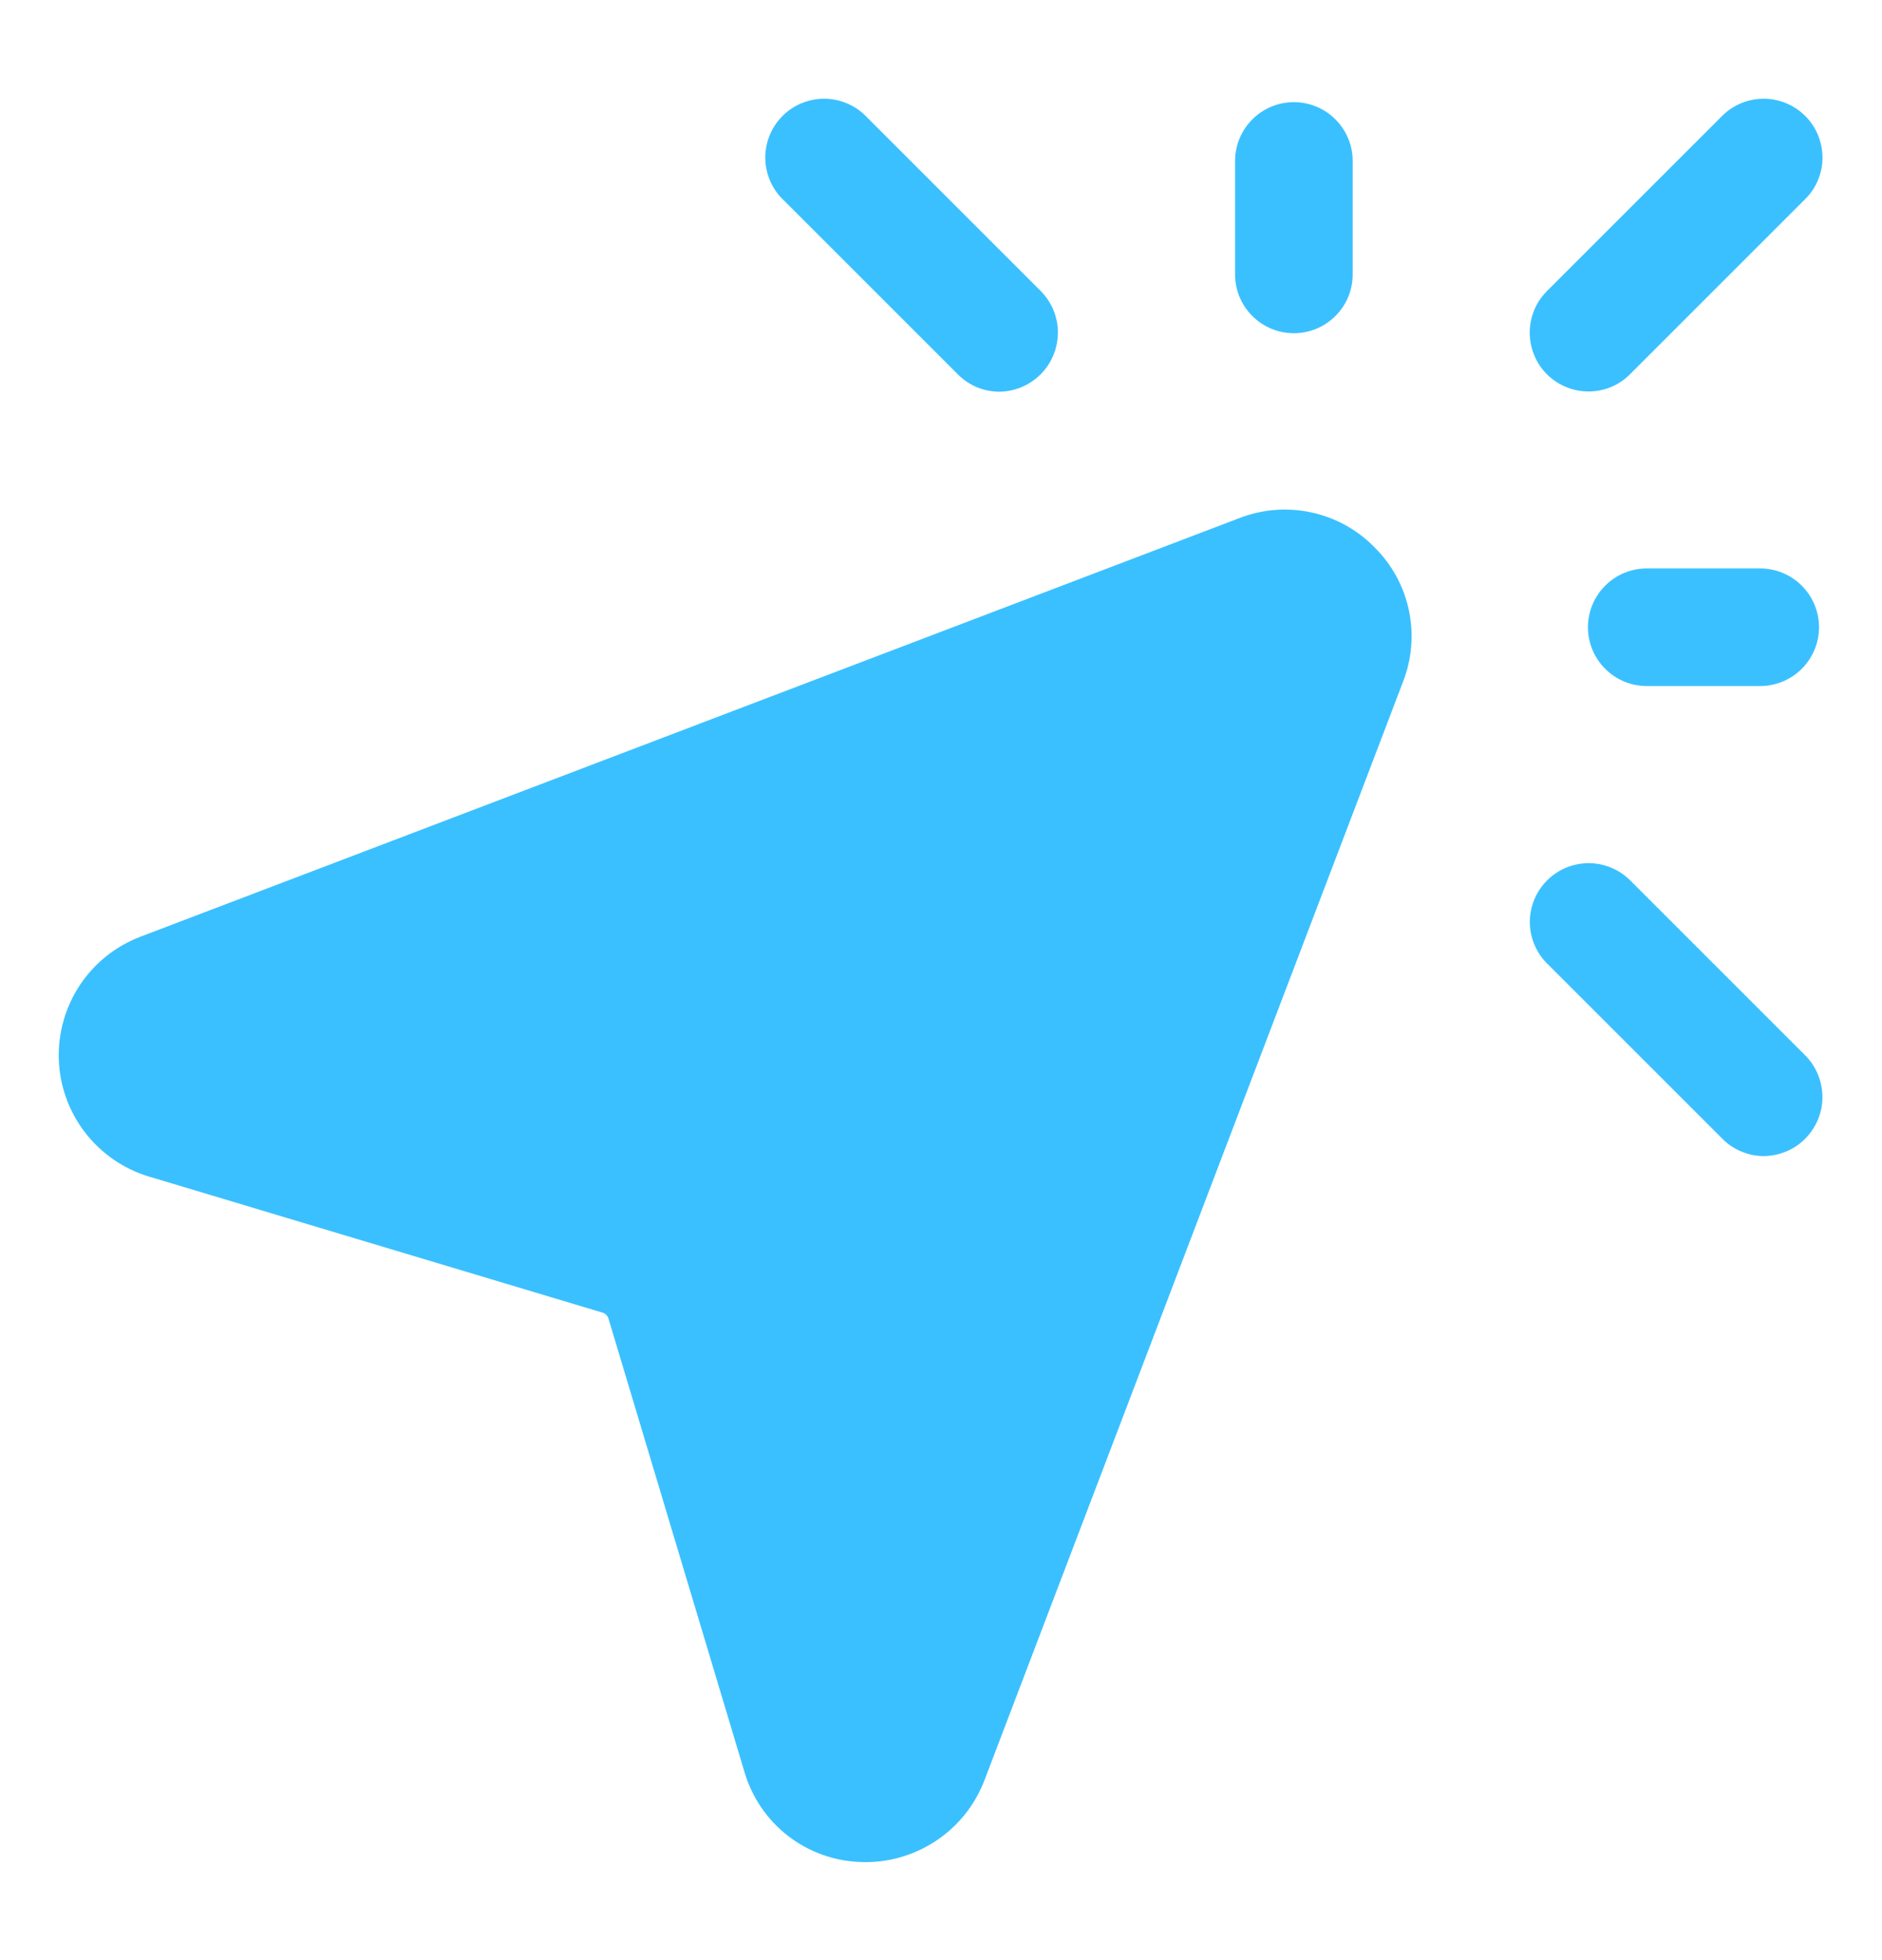 <svg width="24" height="25" viewBox="0 0 24 25" fill="none" xmlns="http://www.w3.org/2000/svg">
<path d="M20.25 4.993C20.103 4.992 19.96 4.947 19.838 4.865C19.716 4.783 19.621 4.667 19.565 4.531C19.509 4.396 19.493 4.247 19.521 4.102C19.548 3.958 19.617 3.825 19.72 3.72L21.97 1.47C22.111 1.333 22.301 1.258 22.497 1.259C22.694 1.261 22.882 1.34 23.021 1.479C23.16 1.618 23.239 1.806 23.241 2.003C23.243 2.199 23.167 2.389 23.03 2.53L20.78 4.78C20.639 4.919 20.448 4.995 20.25 4.993Z" fill="#3BC0FF"/>
<path d="M22.447 8.75H21C20.801 8.75 20.61 8.671 20.47 8.53C20.329 8.39 20.25 8.199 20.25 8C20.25 7.801 20.329 7.61 20.47 7.47C20.61 7.329 20.801 7.25 21 7.25H22.447C22.645 7.25 22.836 7.329 22.977 7.47C23.117 7.61 23.197 7.801 23.197 8C23.197 8.199 23.117 8.39 22.977 8.53C22.836 8.671 22.645 8.75 22.447 8.75Z" fill="#3BC0FF"/>
<path d="M16.5 4.25C16.301 4.25 16.11 4.171 15.97 4.03C15.829 3.89 15.75 3.699 15.75 3.5V2.053C15.75 1.855 15.829 1.664 15.97 1.523C16.11 1.382 16.301 1.303 16.5 1.303C16.699 1.303 16.89 1.382 17.03 1.523C17.171 1.664 17.25 1.855 17.25 2.053V3.5C17.25 3.699 17.171 3.89 17.03 4.03C16.89 4.171 16.699 4.25 16.5 4.25Z" fill="#3BC0FF"/>
<path d="M22.5 14.745C22.402 14.746 22.305 14.727 22.214 14.69C22.123 14.654 22.04 14.599 21.97 14.53L19.72 12.28C19.583 12.139 19.508 11.949 19.509 11.753C19.511 11.556 19.59 11.368 19.729 11.229C19.868 11.09 20.056 11.011 20.253 11.009C20.449 11.008 20.639 11.083 20.78 11.22L23.03 13.47C23.132 13.575 23.2 13.709 23.227 13.853C23.255 13.997 23.239 14.146 23.183 14.281C23.126 14.416 23.032 14.532 22.911 14.615C22.789 14.697 22.647 14.742 22.5 14.745Z" fill="#3BC0FF"/>
<path d="M12.75 4.996C12.652 4.996 12.554 4.978 12.463 4.941C12.373 4.904 12.29 4.849 12.22 4.78L9.97 2.53C9.833 2.389 9.758 2.199 9.759 2.003C9.761 1.806 9.84 1.618 9.979 1.479C10.118 1.34 10.306 1.261 10.503 1.259C10.699 1.258 10.889 1.333 11.03 1.47L13.28 3.72C13.382 3.826 13.451 3.959 13.478 4.103C13.505 4.247 13.489 4.396 13.433 4.531C13.377 4.667 13.282 4.783 13.161 4.865C13.04 4.948 12.897 4.993 12.75 4.996Z" fill="#3BC0FF"/>
<path d="M17.524 6.976C17.305 6.753 17.025 6.6 16.72 6.535C16.414 6.469 16.096 6.495 15.805 6.608L1.791 11.947C1.475 12.067 1.205 12.283 1.018 12.565C0.832 12.846 0.738 13.179 0.75 13.517C0.762 13.854 0.88 14.179 1.087 14.447C1.293 14.714 1.578 14.91 1.902 15.007L7.681 16.741C7.7 16.746 7.717 16.756 7.731 16.77C7.744 16.783 7.754 16.8 7.76 16.819L9.493 22.598C9.588 22.923 9.783 23.21 10.051 23.417C10.318 23.623 10.645 23.74 10.983 23.749C11.321 23.761 11.653 23.666 11.934 23.48C12.216 23.294 12.432 23.024 12.553 22.709L17.892 8.695C18.006 8.404 18.031 8.086 17.966 7.78C17.901 7.475 17.747 7.195 17.524 6.976Z" fill="#3BC0FF"/>
</svg>
